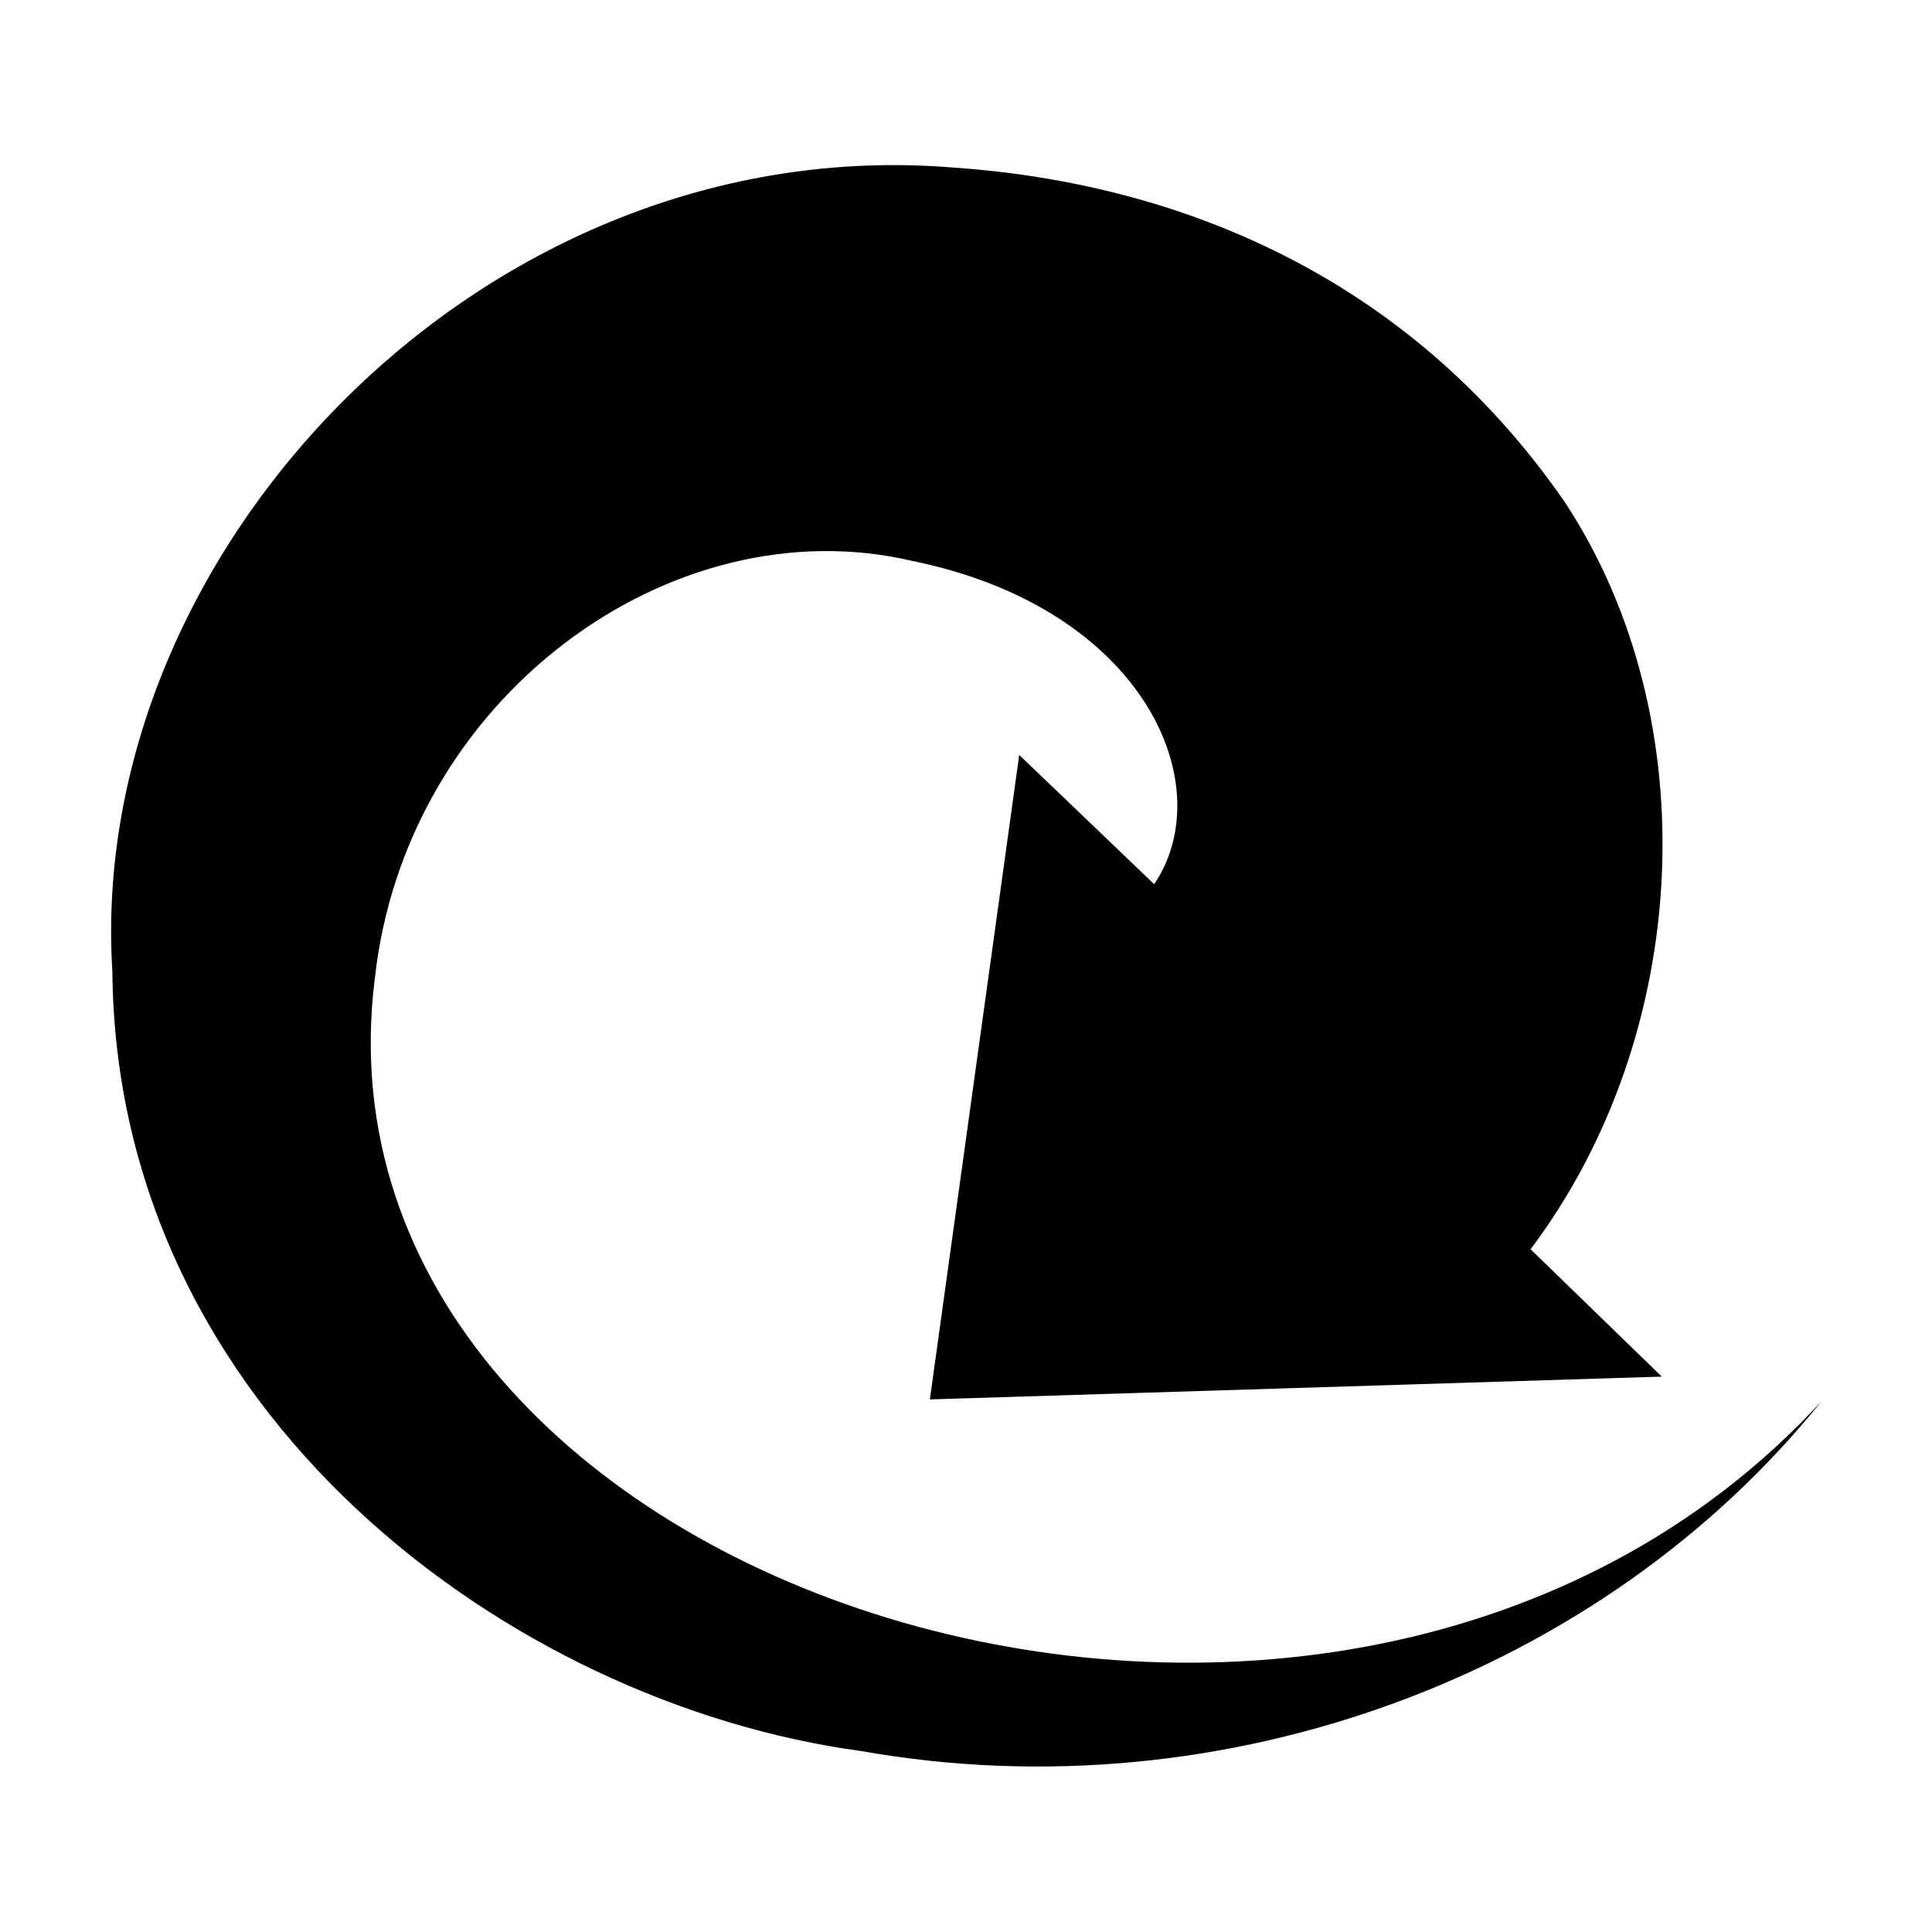 <?xml version="1.0" encoding="UTF-8"?>
<!-- The Best Svg Icon site in the world: iconSvg.co, Visit us! https://iconsvg.co -->
<svg fill="#000000" width="800px" height="800px" version="1.1" viewBox="144 144 512 512" xmlns="http://www.w3.org/2000/svg">
 <path d="m243.31 403.52c8.062-74.562 78.594-125.95 142.58-110.84 61.465 12.594 81.617 59.449 63.984 85.648l-35.77-34.258-23.68 170.79 193.96-6.047-34.762-33.754c42.824-56.93 46.855-140.56 9.07-198-41.816-60.457-103.28-84.641-162.23-88.672-123.94-10.074-229.74 101.27-222.68 213.11 1.008 116.88 105.3 193.96 198.5 206.56 96.73 17.129 196.48-20.656 254.42-92.699-128.47 139.55-403.55 50.879-383.4-111.85z"/>
</svg>